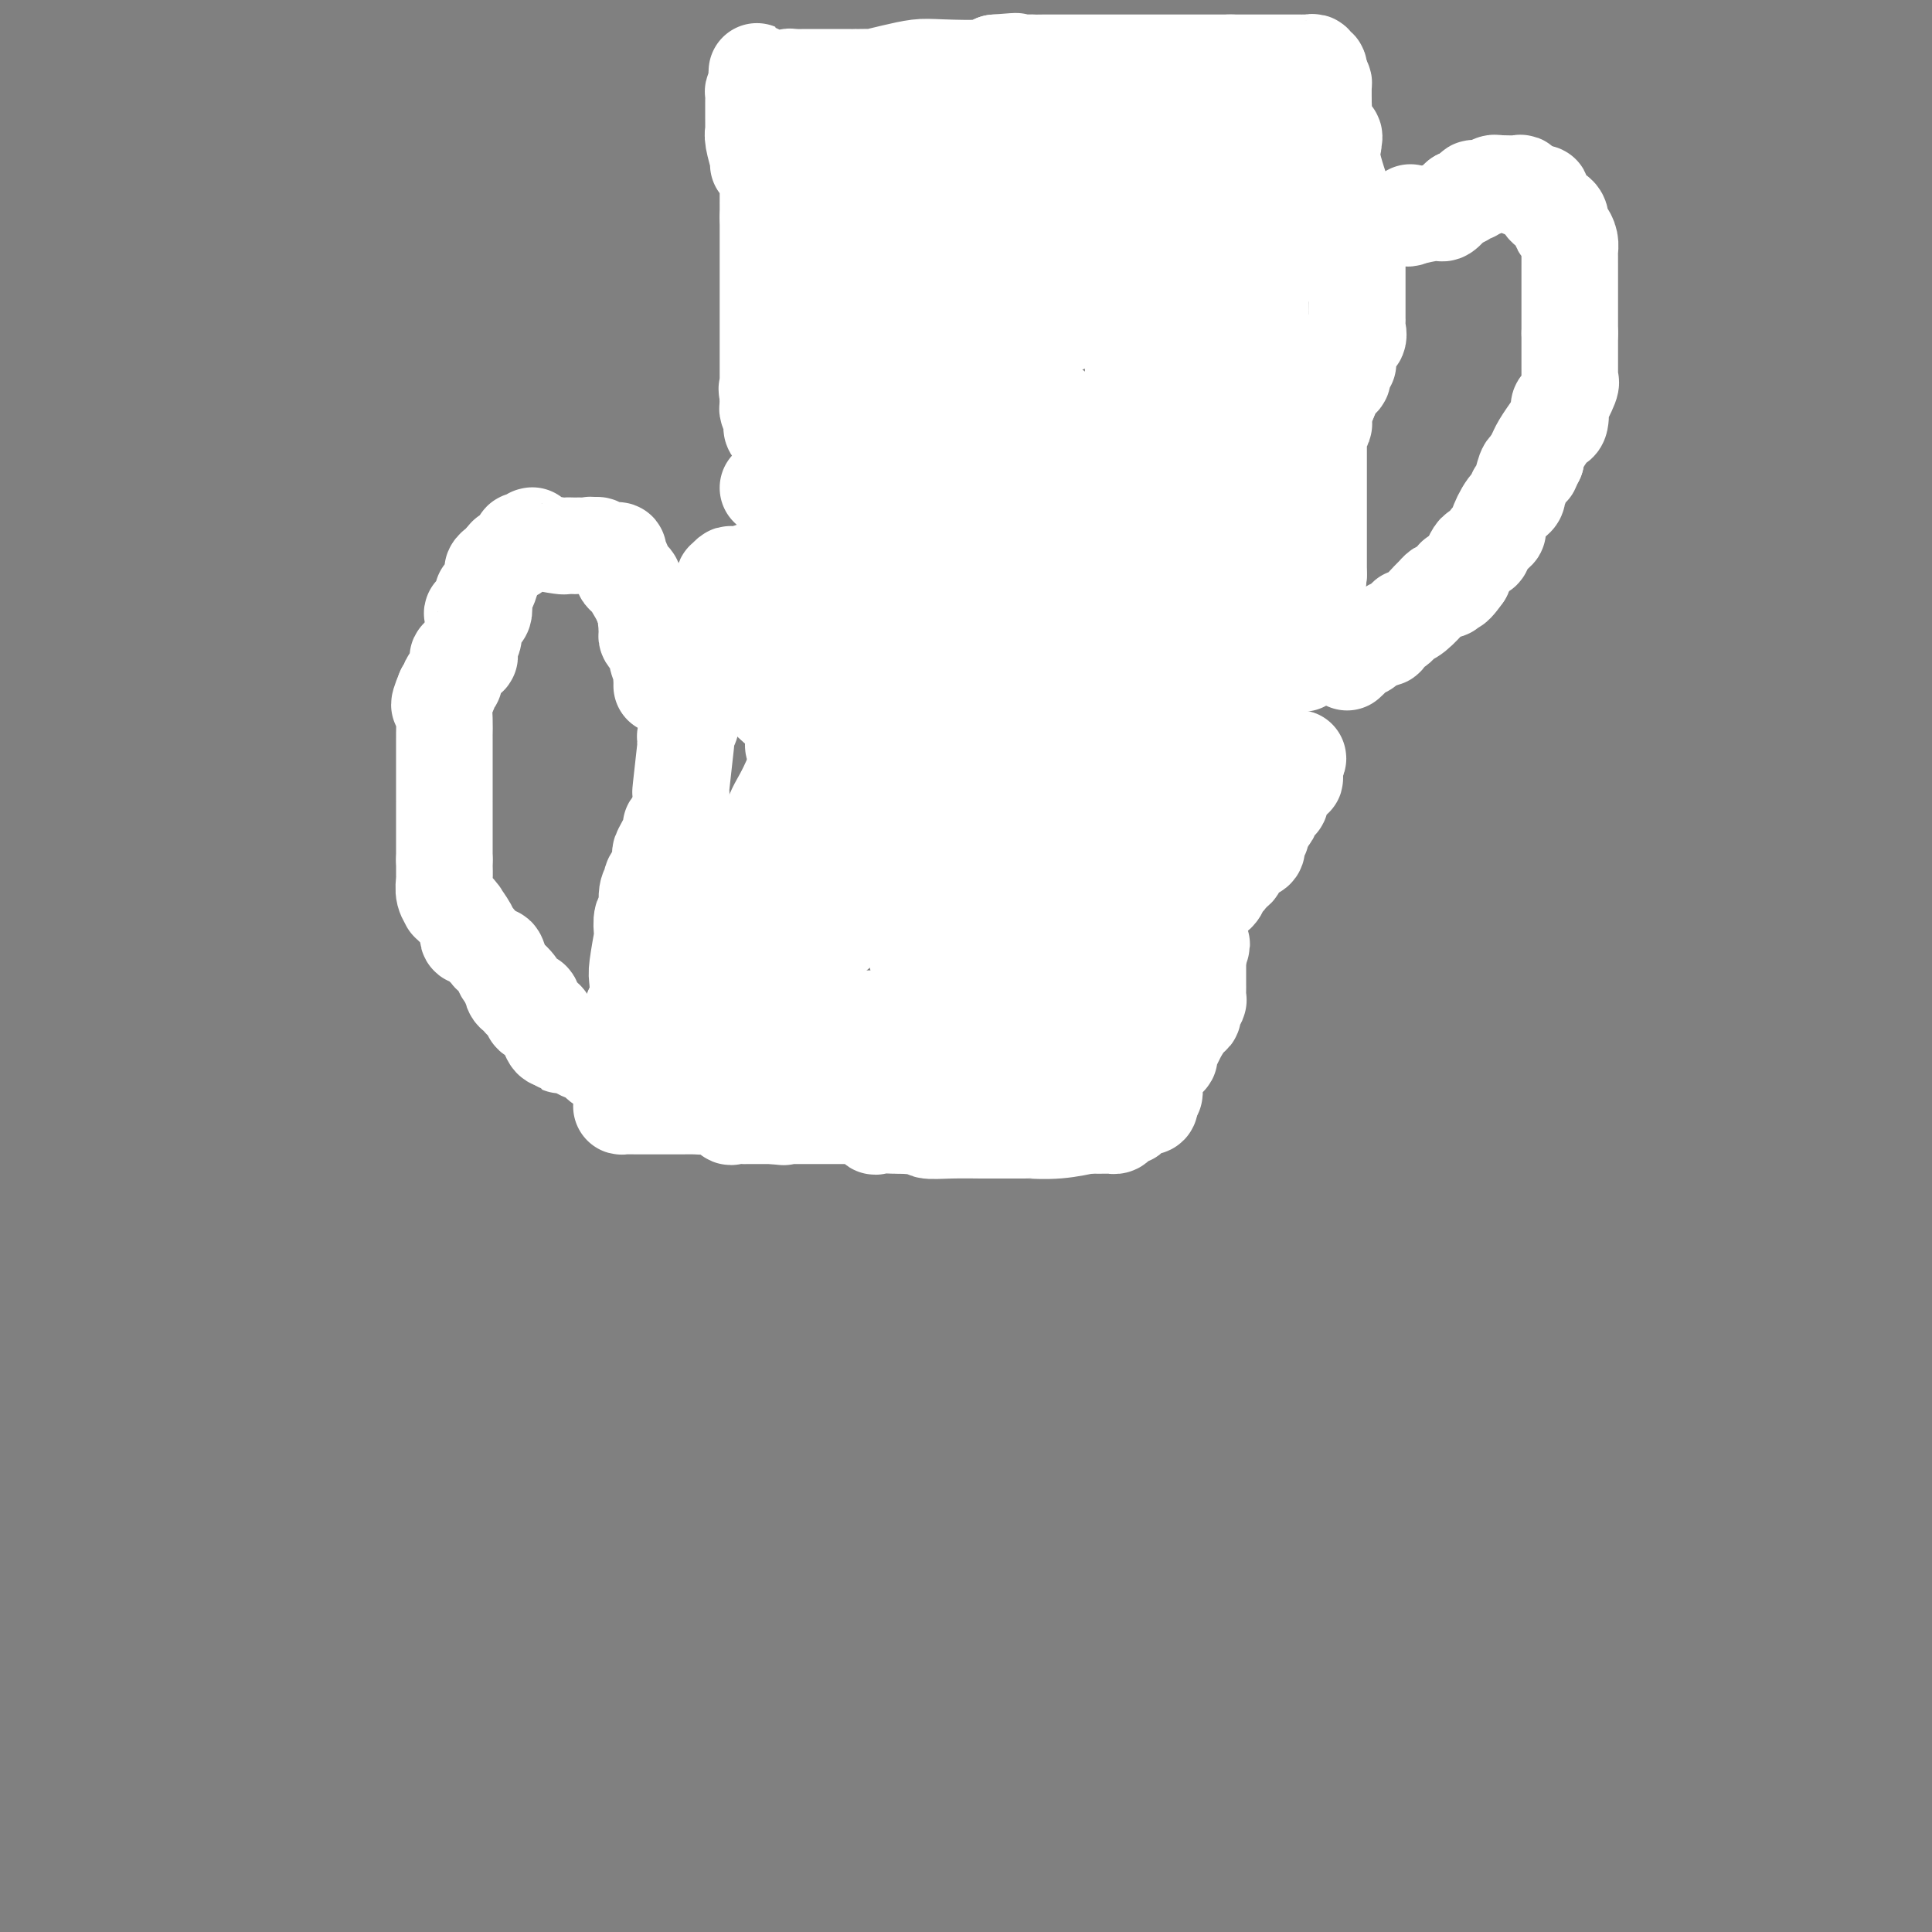 <svg viewBox='0 0 400 400' version='1.1' xmlns='http://www.w3.org/2000/svg' xmlns:xlink='http://www.w3.org/1999/xlink'><rect x="0" y="0" width="400" height="400" fill="#808080" stroke="none"/><g fill='none' stroke='#000000' stroke-width='6' stroke-linecap='round' stroke-linejoin='round'><path d='M155,103c0.000,0.000 0.100,0.100 0.1,0.1'/></g>
<g fill='none' stroke='#FFFFFF' stroke-width='6' stroke-linecap='round' stroke-linejoin='round'><path d='M156,101c0.000,0.000 0.100,0.100 0.1,0.1'/></g>
<g fill='none' stroke='#FFFFFF' stroke-width='20' stroke-linecap='round' stroke-linejoin='round'><path d='M162,98c-0.000,-0.336 -0.000,-0.672 0,-1c0.000,-0.328 0.000,-0.648 0,-1c-0.000,-0.352 -0.001,-0.735 0,-1c0.001,-0.265 0.002,-0.413 0,-1c-0.002,-0.587 -0.008,-1.614 0,-2c0.008,-0.386 0.030,-0.131 0,0c-0.030,0.131 -0.112,0.138 0,0c0.112,-0.138 0.419,-0.422 0,-1c-0.419,-0.578 -1.562,-1.450 -2,-2c-0.438,-0.550 -0.170,-0.778 0,-1c0.170,-0.222 0.242,-0.437 0,-1c-0.242,-0.563 -0.797,-1.474 -1,-2c-0.203,-0.526 -0.054,-0.667 0,-1c0.054,-0.333 0.015,-0.859 0,-1c-0.015,-0.141 -0.004,0.103 0,0c0.004,-0.103 0.002,-0.551 0,-1'/><path d='M159,82c-0.464,-2.578 -0.124,-1.024 0,-1c0.124,0.024 0.033,-1.482 0,-2c-0.033,-0.518 -0.009,-0.049 0,0c0.009,0.049 0.002,-0.322 0,-1c-0.002,-0.678 -0.001,-1.664 0,-2c0.001,-0.336 0.000,-0.024 0,0c-0.000,0.024 -0.000,-0.242 0,-1c0.000,-0.758 0.000,-2.009 0,-3c-0.000,-0.991 -0.000,-1.724 0,-2c0.000,-0.276 0.000,-0.097 0,-1c-0.000,-0.903 -0.000,-2.887 0,-4c0.000,-1.113 0.000,-1.354 0,-2c-0.000,-0.646 -0.000,-1.697 0,-2c0.000,-0.303 0.000,0.142 0,0c-0.000,-0.142 -0.000,-0.870 0,-1c0.000,-0.130 0.000,0.339 0,0c-0.000,-0.339 -0.000,-1.486 0,-2c0.000,-0.514 0.000,-0.394 0,-1c-0.000,-0.606 -0.000,-1.939 0,-3c0.000,-1.061 0.000,-1.851 0,-2c-0.000,-0.149 -0.000,0.341 0,0c0.000,-0.341 0.000,-1.515 0,-2c-0.000,-0.485 -0.000,-0.281 0,-1c0.000,-0.719 0.000,-2.359 0,-4'/><path d='M159,45c-0.000,-6.103 -0.000,-2.861 0,-2c0.000,0.861 0.001,-0.660 0,-1c-0.001,-0.340 -0.003,0.501 0,0c0.003,-0.501 0.011,-2.345 0,-3c-0.011,-0.655 -0.042,-0.123 0,0c0.042,0.123 0.156,-0.163 0,-1c-0.156,-0.837 -0.581,-2.223 -1,-3c-0.419,-0.777 -0.830,-0.943 -1,-1c-0.170,-0.057 -0.098,-0.003 0,0c0.098,0.003 0.222,-0.043 0,-1c-0.222,-0.957 -0.792,-2.824 -1,-4c-0.208,-1.176 -0.056,-1.662 0,-2c0.056,-0.338 0.015,-0.529 0,-1c-0.015,-0.471 -0.005,-1.221 0,-2c0.005,-0.779 0.004,-1.587 0,-2c-0.004,-0.413 -0.011,-0.430 0,-1c0.011,-0.570 0.042,-1.692 0,-2c-0.042,-0.308 -0.155,0.198 0,0c0.155,-0.198 0.577,-1.099 1,-2'/><path d='M157,17c-0.411,-4.333 -0.439,-1.165 0,0c0.439,1.165 1.347,0.326 2,0c0.653,-0.326 1.053,-0.140 1,0c-0.053,0.140 -0.559,0.234 0,0c0.559,-0.234 2.184,-0.795 3,-1c0.816,-0.205 0.822,-0.055 1,0c0.178,0.055 0.529,0.015 3,0c2.471,-0.015 7.062,-0.003 9,0c1.938,0.003 1.224,-0.002 1,0c-0.224,0.002 0.043,0.011 1,0c0.957,-0.011 2.603,-0.042 3,0c0.397,0.042 -0.454,0.156 0,0c0.454,-0.156 2.213,-0.581 4,-1c1.787,-0.419 3.603,-0.830 5,-1c1.397,-0.170 2.374,-0.097 5,0c2.626,0.097 6.899,0.218 9,0c2.101,-0.218 2.029,-0.777 2,-1c-0.029,-0.223 -0.014,-0.112 0,0'/><path d='M206,13c7.820,-0.619 2.872,-0.166 2,0c-0.872,0.166 2.334,0.044 4,0c1.666,-0.044 1.792,-0.012 2,0c0.208,0.012 0.498,0.003 2,0c1.502,-0.003 4.217,-0.001 5,0c0.783,0.001 -0.364,0.000 0,0c0.364,-0.000 2.240,-0.000 3,0c0.760,0.000 0.405,0.000 1,0c0.595,-0.000 2.140,-0.000 3,0c0.860,0.000 1.036,0.000 1,0c-0.036,-0.000 -0.285,-0.000 1,0c1.285,0.000 4.102,0.000 5,0c0.898,-0.000 -0.124,-0.000 0,0c0.124,0.000 1.394,0.000 2,0c0.606,-0.000 0.549,-0.000 1,0c0.451,0.000 1.408,0.000 2,0c0.592,-0.000 0.817,-0.000 1,0c0.183,0.000 0.324,0.000 1,0c0.676,-0.000 1.886,-0.000 3,0c1.114,0.000 2.133,0.000 3,0c0.867,-0.000 1.583,-0.000 2,0c0.417,0.000 0.535,0.000 1,0c0.465,-0.000 1.276,-0.000 2,0c0.724,0.000 1.362,0.000 2,0'/><path d='M255,13c7.451,0.000 1.579,0.000 0,0c-1.579,-0.000 1.136,-0.000 2,0c0.864,0.000 -0.121,0.000 0,0c0.121,-0.000 1.350,-0.000 2,0c0.650,0.000 0.721,0.000 1,0c0.279,-0.000 0.768,-0.000 1,0c0.232,0.000 0.209,0.000 1,0c0.791,-0.000 2.397,-0.000 3,0c0.603,0.000 0.203,0.000 0,0c-0.203,-0.000 -0.209,-0.000 0,0c0.209,0.000 0.634,0.000 1,0c0.366,-0.000 0.672,-0.000 1,0c0.328,0.000 0.679,0.000 1,0c0.321,-0.000 0.612,-0.001 1,0c0.388,0.001 0.874,0.004 1,0c0.126,-0.004 -0.106,-0.017 0,0c0.106,0.017 0.551,0.062 1,0c0.449,-0.062 0.904,-0.233 1,0c0.096,0.233 -0.166,0.870 0,1c0.166,0.130 0.762,-0.249 1,0c0.238,0.249 0.119,1.124 0,2'/><path d='M273,16c0.536,0.674 0.876,0.860 1,1c0.124,0.140 0.031,0.234 0,1c-0.031,0.766 -0.001,2.204 0,3c0.001,0.796 -0.028,0.949 0,1c0.028,0.051 0.112,-0.001 0,1c-0.112,1.001 -0.422,3.055 0,4c0.422,0.945 1.574,0.781 2,1c0.426,0.219 0.124,0.820 0,1c-0.124,0.180 -0.072,-0.061 0,0c0.072,0.061 0.163,0.422 0,1c-0.163,0.578 -0.580,1.371 0,4c0.580,2.629 2.156,7.092 3,9c0.844,1.908 0.955,1.259 1,1c0.045,-0.259 0.022,-0.130 0,0'/><path d='M280,44c1.022,4.753 0.078,2.636 0,2c-0.078,-0.636 0.711,0.211 1,1c0.289,0.789 0.077,1.521 0,2c-0.077,0.479 -0.021,0.706 0,1c0.021,0.294 0.006,0.654 0,1c-0.006,0.346 -0.001,0.676 0,1c0.001,0.324 0.000,0.642 0,1c-0.000,0.358 -0.000,0.756 0,1c0.000,0.244 0.000,0.335 0,1c-0.000,0.665 0.000,1.902 0,3c-0.000,1.098 -0.000,2.055 0,3c0.000,0.945 0.000,1.878 0,2c-0.000,0.122 -0.001,-0.568 0,0c0.001,0.568 0.002,2.394 0,3c-0.002,0.606 -0.008,-0.007 0,0c0.008,0.007 0.030,0.634 0,1c-0.030,0.366 -0.114,0.469 0,1c0.114,0.531 0.424,1.488 0,2c-0.424,0.512 -1.582,0.579 -2,1c-0.418,0.421 -0.097,1.196 0,2c0.097,0.804 -0.029,1.638 0,2c0.029,0.362 0.212,0.252 0,0c-0.212,-0.252 -0.820,-0.645 -1,0c-0.180,0.645 0.067,2.327 0,3c-0.067,0.673 -0.448,0.335 -1,1c-0.552,0.665 -1.276,2.332 -2,4'/><path d='M275,83c-1.150,2.068 -1.026,0.739 -1,1c0.026,0.261 -0.046,2.112 0,3c0.046,0.888 0.208,0.813 0,1c-0.208,0.187 -0.788,0.635 -1,1c-0.212,0.365 -0.057,0.648 0,1c0.057,0.352 0.015,0.774 0,1c-0.015,0.226 -0.004,0.255 0,1c0.004,0.745 0.001,2.207 0,3c-0.001,0.793 -0.000,0.919 0,1c0.000,0.081 0.000,0.117 0,1c-0.000,0.883 -0.000,2.612 0,4c0.000,1.388 0.000,2.436 0,3c-0.000,0.564 -0.000,0.646 0,1c0.000,0.354 0.000,0.982 0,2c-0.000,1.018 -0.000,2.427 0,3c0.000,0.573 0.000,0.311 0,1c-0.000,0.689 -0.000,2.328 0,3c0.000,0.672 0.000,0.376 0,1c-0.000,0.624 -0.000,2.168 0,3c0.000,0.832 0.000,0.952 0,1c-0.000,0.048 -0.000,0.024 0,0'/><path d='M273,119c-0.532,6.538 -0.860,4.882 -1,4c-0.140,-0.882 -0.090,-0.991 0,0c0.090,0.991 0.220,3.080 0,4c-0.220,0.920 -0.790,0.671 -1,1c-0.210,0.329 -0.059,1.237 0,2c0.059,0.763 0.026,1.380 0,2c-0.026,0.620 -0.045,1.244 0,2c0.045,0.756 0.156,1.645 0,2c-0.156,0.355 -0.578,0.178 -1,0'/><path d='M270,136c-0.484,2.637 -0.193,0.731 0,0c0.193,-0.731 0.289,-0.286 0,0c-0.289,0.286 -0.964,0.413 -2,0c-1.036,-0.413 -2.435,-1.364 -3,-2c-0.565,-0.636 -0.296,-0.955 0,-1c0.296,-0.045 0.618,0.186 0,0c-0.618,-0.186 -2.177,-0.788 -3,-1c-0.823,-0.212 -0.909,-0.033 -1,0c-0.091,0.033 -0.186,-0.081 0,0c0.186,0.081 0.652,0.358 0,0c-0.652,-0.358 -2.423,-1.350 -3,-2c-0.577,-0.650 0.039,-0.958 0,-1c-0.039,-0.042 -0.734,0.181 -1,0c-0.266,-0.181 -0.101,-0.767 0,-1c0.101,-0.233 0.140,-0.115 0,0c-0.140,0.115 -0.460,0.227 -1,0c-0.540,-0.227 -1.299,-0.792 -2,-1c-0.701,-0.208 -1.343,-0.059 -2,0c-0.657,0.059 -1.328,0.030 -2,0'/><path d='M250,127c-3.261,-1.392 -1.413,-0.373 -1,0c0.413,0.373 -0.611,0.099 -1,0c-0.389,-0.099 -0.145,-0.025 0,0c0.145,0.025 0.190,-0.001 0,0c-0.190,0.001 -0.614,0.028 -1,0c-0.386,-0.028 -0.733,-0.112 -1,0c-0.267,0.112 -0.455,0.420 -1,0c-0.545,-0.420 -1.446,-1.566 -2,-2c-0.554,-0.434 -0.761,-0.155 -1,0c-0.239,0.155 -0.512,0.186 -1,0c-0.488,-0.186 -1.192,-0.590 -2,-1c-0.808,-0.410 -1.720,-0.828 -2,-1c-0.280,-0.172 0.073,-0.099 0,0c-0.073,0.099 -0.573,0.223 -1,0c-0.427,-0.223 -0.782,-0.792 -2,-1c-1.218,-0.208 -3.299,-0.056 -4,0c-0.701,0.056 -0.023,0.015 0,0c0.023,-0.015 -0.609,-0.004 -1,0c-0.391,0.004 -0.540,0.001 -1,0c-0.460,-0.001 -1.230,-0.001 -2,0'/><path d='M226,122c-3.937,-0.774 -1.781,-0.207 -1,0c0.781,0.207 0.186,0.056 0,0c-0.186,-0.056 0.037,-0.015 0,0c-0.037,0.015 -0.336,0.006 -1,0c-0.664,-0.006 -1.695,-0.008 -2,0c-0.305,0.008 0.116,0.027 0,0c-0.116,-0.027 -0.770,-0.098 -1,0c-0.230,0.098 -0.038,0.367 0,0c0.038,-0.367 -0.080,-1.370 -1,-2c-0.920,-0.630 -2.643,-0.887 -3,-1c-0.357,-0.113 0.651,-0.083 0,0c-0.651,0.083 -2.962,0.219 -4,0c-1.038,-0.219 -0.803,-0.795 -1,-1c-0.197,-0.205 -0.826,-0.041 -1,0c-0.174,0.041 0.108,-0.040 0,0c-0.108,0.040 -0.606,0.203 -1,0c-0.394,-0.203 -0.684,-0.772 -1,-1c-0.316,-0.228 -0.658,-0.114 -1,0'/><path d='M208,117c-2.947,-1.226 -1.314,-1.792 -1,-2c0.314,-0.208 -0.690,-0.060 -1,0c-0.310,0.060 0.074,0.030 0,0c-0.074,-0.030 -0.608,-0.061 -1,0c-0.392,0.061 -0.644,0.212 -1,0c-0.356,-0.212 -0.816,-0.789 -1,-1c-0.184,-0.211 -0.091,-0.055 0,0c0.091,0.055 0.179,0.011 0,0c-0.179,-0.011 -0.626,0.011 -1,0c-0.374,-0.011 -0.674,-0.055 -1,0c-0.326,0.055 -0.679,0.211 -1,0c-0.321,-0.211 -0.609,-0.787 -1,-1c-0.391,-0.213 -0.883,-0.064 -1,0c-0.117,0.064 0.141,0.041 0,0c-0.141,-0.041 -0.682,-0.102 -1,0c-0.318,0.102 -0.415,0.367 -1,0c-0.585,-0.367 -1.658,-1.367 -2,-2c-0.342,-0.633 0.049,-0.901 0,-1c-0.049,-0.099 -0.537,-0.030 -1,0c-0.463,0.030 -0.900,0.022 -1,0c-0.100,-0.022 0.138,-0.057 0,0c-0.138,0.057 -0.653,0.208 -1,0c-0.347,-0.208 -0.528,-0.774 -1,-1c-0.472,-0.226 -1.236,-0.113 -2,0'/><path d='M188,109c-3.273,-1.415 -1.455,-0.954 -1,-1c0.455,-0.046 -0.452,-0.601 -1,-1c-0.548,-0.399 -0.738,-0.643 -1,-1c-0.262,-0.357 -0.595,-0.827 -1,-1c-0.405,-0.173 -0.883,-0.050 -1,0c-0.117,0.050 0.126,0.028 0,0c-0.126,-0.028 -0.622,-0.060 -1,0c-0.378,0.060 -0.640,0.212 -1,0c-0.360,-0.212 -0.818,-0.789 -1,-1c-0.182,-0.211 -0.086,-0.057 0,0c0.086,0.057 0.163,0.015 0,0c-0.163,-0.015 -0.565,-0.004 -1,0c-0.435,0.004 -0.901,0.001 -1,0c-0.099,-0.001 0.169,-0.000 0,0c-0.169,0.000 -0.776,0.000 -1,0c-0.224,-0.000 -0.064,-0.000 0,0c0.064,0.000 0.032,0.000 0,0'/><path d='M177,104c-1.879,-0.709 -1.078,0.017 -1,0c0.078,-0.017 -0.567,-0.778 -1,-1c-0.433,-0.222 -0.655,0.094 -1,0c-0.345,-0.094 -0.813,-0.598 -1,-1c-0.187,-0.402 -0.094,-0.701 0,-1'/><path d='M173,101c-0.635,-0.353 -0.221,0.263 0,0c0.221,-0.263 0.249,-1.405 1,-3c0.751,-1.595 2.225,-3.642 3,-6c0.775,-2.358 0.853,-5.025 1,-6c0.147,-0.975 0.365,-0.257 1,-3c0.635,-2.743 1.687,-8.946 2,-12c0.313,-3.054 -0.112,-2.958 0,-4c0.112,-1.042 0.760,-3.222 1,-5c0.240,-1.778 0.073,-3.154 0,-4c-0.073,-0.846 -0.051,-1.162 0,-1c0.051,0.162 0.133,0.801 0,0c-0.133,-0.801 -0.480,-3.042 -1,-5c-0.520,-1.958 -1.211,-3.634 -2,-5c-0.789,-1.366 -1.674,-2.421 -2,-3c-0.326,-0.579 -0.091,-0.680 0,-1c0.091,-0.320 0.040,-0.859 0,-1c-0.040,-0.141 -0.067,0.114 0,0c0.067,-0.114 0.228,-0.598 0,-1c-0.228,-0.402 -0.846,-0.723 -1,-1c-0.154,-0.277 0.155,-0.511 0,-1c-0.155,-0.489 -0.773,-1.234 -1,-2c-0.227,-0.766 -0.061,-1.552 0,-2c0.061,-0.448 0.017,-0.556 0,-1c-0.017,-0.444 -0.009,-1.222 0,-2'/><path d='M175,32c-1.084,-5.029 -0.294,-2.602 0,-2c0.294,0.602 0.094,-0.621 0,-1c-0.094,-0.379 -0.081,0.085 0,0c0.081,-0.085 0.229,-0.720 0,-1c-0.229,-0.280 -0.836,-0.205 -1,0c-0.164,0.205 0.117,0.541 0,1c-0.117,0.459 -0.630,1.042 -1,2c-0.370,0.958 -0.597,2.293 -1,4c-0.403,1.707 -0.984,3.787 -2,8c-1.016,4.213 -2.468,10.557 -3,14c-0.532,3.443 -0.142,3.983 0,5c0.142,1.017 0.038,2.511 0,3c-0.038,0.489 -0.010,-0.026 0,0c0.010,0.026 0.003,0.595 0,1c-0.003,0.405 -0.001,0.648 0,1c0.001,0.352 0.000,0.815 0,1c-0.000,0.185 -0.000,0.093 0,0'/><path d='M167,68c-1.009,6.212 0.470,2.242 1,1c0.530,-1.242 0.112,0.244 0,1c-0.112,0.756 0.082,0.780 0,1c-0.082,0.220 -0.441,0.634 0,1c0.441,0.366 1.681,0.682 2,1c0.319,0.318 -0.283,0.638 0,1c0.283,0.362 1.452,0.765 2,1c0.548,0.235 0.476,0.303 1,1c0.524,0.697 1.643,2.024 2,3c0.357,0.976 -0.048,1.602 0,2c0.048,0.398 0.550,0.567 1,1c0.450,0.433 0.847,1.130 1,1c0.153,-0.130 0.062,-1.086 0,-2c-0.062,-0.914 -0.093,-1.784 0,-4c0.093,-2.216 0.311,-5.778 2,-10c1.689,-4.222 4.848,-9.104 6,-12c1.152,-2.896 0.295,-3.804 1,-7c0.705,-3.196 2.971,-8.679 4,-11c1.029,-2.321 0.819,-1.480 1,-2c0.181,-0.520 0.752,-2.401 1,-3c0.248,-0.599 0.174,0.082 0,0c-0.174,-0.082 -0.449,-0.929 0,-2c0.449,-1.071 1.621,-2.365 2,-3c0.379,-0.635 -0.035,-0.610 0,-1c0.035,-0.390 0.517,-1.195 1,-2'/><path d='M195,24c3.199,-8.957 1.698,-2.351 1,0c-0.698,2.351 -0.593,0.446 0,0c0.593,-0.446 1.675,0.569 2,1c0.325,0.431 -0.105,0.280 0,1c0.105,0.720 0.745,2.312 1,4c0.255,1.688 0.125,3.472 0,5c-0.125,1.528 -0.243,2.801 0,4c0.243,1.199 0.849,2.324 1,3c0.151,0.676 -0.153,0.904 0,1c0.153,0.096 0.765,0.059 1,1c0.235,0.941 0.095,2.860 0,4c-0.095,1.140 -0.145,1.500 0,2c0.145,0.500 0.484,1.141 1,5c0.516,3.859 1.207,10.935 2,15c0.793,4.065 1.688,5.120 2,6c0.312,0.880 0.042,1.586 0,2c-0.042,0.414 0.142,0.534 0,1c-0.142,0.466 -0.612,1.276 -1,2c-0.388,0.724 -0.694,1.362 -1,2'/><path d='M204,83c-0.246,1.052 0.139,0.181 0,0c-0.139,-0.181 -0.804,0.329 -1,1c-0.196,0.671 0.075,1.505 0,2c-0.075,0.495 -0.497,0.653 -1,1c-0.503,0.347 -1.087,0.885 -2,1c-0.913,0.115 -2.157,-0.194 -3,0c-0.843,0.194 -1.287,0.889 -2,1c-0.713,0.111 -1.697,-0.363 -3,0c-1.303,0.363 -2.927,1.561 -4,2c-1.073,0.439 -1.595,0.118 -2,0c-0.405,-0.118 -0.691,-0.032 -1,0c-0.309,0.032 -0.640,0.008 -1,0c-0.360,-0.008 -0.749,-0.002 -1,0c-0.251,0.002 -0.365,0.001 -1,0c-0.635,-0.001 -1.792,-0.003 -2,0c-0.208,0.003 0.533,0.011 0,0c-0.533,-0.011 -2.340,-0.040 -3,0c-0.660,0.040 -0.172,0.150 0,0c0.172,-0.150 0.027,-0.560 0,-1c-0.027,-0.440 0.065,-0.911 0,-2c-0.065,-1.089 -0.285,-2.795 0,-4c0.285,-1.205 1.075,-1.909 2,-3c0.925,-1.091 1.986,-2.568 3,-4c1.014,-1.432 1.982,-2.821 3,-4c1.018,-1.179 2.088,-2.150 3,-3c0.912,-0.850 1.667,-1.578 2,-2c0.333,-0.422 0.243,-0.537 1,-1c0.757,-0.463 2.359,-1.275 3,-2c0.641,-0.725 0.320,-1.362 0,-2'/><path d='M194,63c3.055,-3.232 2.192,-0.812 2,0c-0.192,0.812 0.288,0.015 1,2c0.712,1.985 1.655,6.751 2,10c0.345,3.249 0.092,4.980 0,8c-0.092,3.020 -0.021,7.328 0,11c0.021,3.672 -0.006,6.706 0,8c0.006,1.294 0.045,0.848 0,1c-0.045,0.152 -0.174,0.904 0,1c0.174,0.096 0.652,-0.463 2,-2c1.348,-1.537 3.565,-4.050 5,-5c1.435,-0.950 2.086,-0.335 3,-1c0.914,-0.665 2.090,-2.609 3,-4c0.910,-1.391 1.553,-2.228 2,-3c0.447,-0.772 0.697,-1.477 1,-2c0.303,-0.523 0.658,-0.864 1,-1c0.342,-0.136 0.671,-0.068 1,0'/><path d='M217,86c2.663,-2.552 0.321,-0.933 0,0c-0.321,0.933 1.378,1.182 2,2c0.622,0.818 0.167,2.207 0,3c-0.167,0.793 -0.045,0.989 0,1c0.045,0.011 0.012,-0.165 0,0c-0.012,0.165 -0.003,0.669 0,1c0.003,0.331 0.001,0.489 0,1c-0.001,0.511 -0.000,1.374 0,2c0.000,0.626 0.000,1.016 0,1c-0.000,-0.016 -0.000,-0.438 0,0c0.000,0.438 0.000,1.736 0,2c-0.000,0.264 -0.000,-0.506 0,0c0.000,0.506 0.000,2.287 0,3c-0.000,0.713 -0.000,0.356 0,0'/><path d='M219,102c0.596,2.476 1.084,0.667 2,0c0.916,-0.667 2.258,-0.193 3,0c0.742,0.193 0.883,0.106 1,0c0.117,-0.106 0.211,-0.229 1,0c0.789,0.229 2.273,0.812 4,2c1.727,1.188 3.697,2.981 5,4c1.303,1.019 1.941,1.264 3,2c1.059,0.736 2.541,1.964 4,3c1.459,1.036 2.897,1.880 4,3c1.103,1.120 1.873,2.515 2,3c0.127,0.485 -0.387,0.060 0,0c0.387,-0.060 1.677,0.244 2,0c0.323,-0.244 -0.321,-1.038 0,-2c0.321,-0.962 1.606,-2.094 2,-3c0.394,-0.906 -0.101,-1.588 0,-2c0.101,-0.412 0.800,-0.554 1,-1c0.200,-0.446 -0.100,-1.197 0,-2c0.100,-0.803 0.600,-1.658 1,-2c0.400,-0.342 0.700,-0.171 1,0'/><path d='M255,107c1.217,-2.240 0.759,-1.840 1,-2c0.241,-0.160 1.179,-0.879 2,-1c0.821,-0.121 1.523,0.358 2,0c0.477,-0.358 0.728,-1.551 1,-2c0.272,-0.449 0.567,-0.153 1,0c0.433,0.153 1.006,0.164 1,0c-0.006,-0.164 -0.590,-0.503 -1,0c-0.410,0.503 -0.646,1.849 -1,3c-0.354,1.151 -0.827,2.108 -1,3c-0.173,0.892 -0.046,1.719 0,2c0.046,0.281 0.012,0.017 0,0c-0.012,-0.017 -0.003,0.214 0,1c0.003,0.786 0.001,2.128 0,3c-0.001,0.872 -0.000,1.273 0,2c0.000,0.727 0.000,1.779 0,2c-0.000,0.221 -0.000,-0.390 0,-1'/><path d='M260,117c-0.138,2.410 0.015,0.933 0,0c-0.015,-0.933 -0.200,-1.324 0,-3c0.200,-1.676 0.786,-4.638 1,-6c0.214,-1.362 0.057,-1.125 0,-2c-0.057,-0.875 -0.015,-2.864 0,-4c0.015,-1.136 0.004,-1.420 0,-2c-0.004,-0.580 -0.001,-1.455 0,-3c0.001,-1.545 0.000,-3.761 0,-5c-0.000,-1.239 -0.000,-1.503 0,-2c0.000,-0.497 0.000,-1.228 0,-2c-0.000,-0.772 -0.000,-1.587 0,-2c0.000,-0.413 0.000,-0.425 0,-1c-0.000,-0.575 -0.000,-1.715 0,-2c0.000,-0.285 0.000,0.284 0,0c-0.000,-0.284 -0.000,-1.422 0,-2c0.000,-0.578 0.000,-0.597 0,-1c-0.000,-0.403 -0.000,-1.190 0,-2c0.000,-0.810 0.000,-1.644 0,-3c-0.000,-1.356 -0.000,-3.236 0,-4c0.000,-0.764 0.000,-0.414 0,-1c-0.000,-0.586 -0.001,-2.107 0,-3c0.001,-0.893 0.003,-1.156 0,-1c-0.003,0.156 -0.011,0.731 0,0c0.011,-0.731 0.042,-2.767 0,-4c-0.042,-1.233 -0.156,-1.664 0,-2c0.156,-0.336 0.583,-0.579 1,-2c0.417,-1.421 0.823,-4.020 1,-5c0.177,-0.980 0.125,-0.341 0,-1c-0.125,-0.659 -0.321,-2.617 0,-4c0.321,-1.383 1.161,-2.192 2,-3'/><path d='M265,45c0.635,-3.504 0.223,-3.765 0,-4c-0.223,-0.235 -0.256,-0.444 0,-1c0.256,-0.556 0.801,-1.458 1,-2c0.199,-0.542 0.053,-0.725 0,-1c-0.053,-0.275 -0.014,-0.642 0,-1c0.014,-0.358 0.003,-0.709 0,-1c-0.003,-0.291 0.001,-0.524 0,-1c-0.001,-0.476 -0.008,-1.195 0,-2c0.008,-0.805 0.031,-1.696 0,-2c-0.031,-0.304 -0.115,-0.022 0,0c0.115,0.022 0.427,-0.215 0,-1c-0.427,-0.785 -1.595,-2.119 -3,-3c-1.405,-0.881 -3.047,-1.308 -5,-2c-1.953,-0.692 -4.218,-1.648 -5,-2c-0.782,-0.352 -0.081,-0.101 0,0c0.081,0.101 -0.460,0.050 -1,0'/><path d='M252,22c-2.642,-1.081 -2.248,-0.283 -2,0c0.248,0.283 0.349,0.052 0,0c-0.349,-0.052 -1.148,0.074 -2,0c-0.852,-0.074 -1.756,-0.347 -3,0c-1.244,0.347 -2.828,1.316 -4,2c-1.172,0.684 -1.932,1.083 -5,2c-3.068,0.917 -8.445,2.351 -11,3c-2.555,0.649 -2.289,0.514 -4,1c-1.711,0.486 -5.398,1.594 -8,2c-2.602,0.406 -4.120,0.109 -5,0c-0.880,-0.109 -1.121,-0.029 -1,0c0.121,0.029 0.606,0.008 1,0c0.394,-0.008 0.697,-0.004 1,0'/><path d='M209,32c-6.183,1.547 -0.141,0.415 4,0c4.141,-0.415 6.383,-0.111 8,0c1.617,0.111 2.611,0.030 4,0c1.389,-0.030 3.172,-0.008 5,0c1.828,0.008 3.699,0.002 5,0c1.301,-0.002 2.031,-0.000 4,0c1.969,0.000 5.177,-0.001 7,0c1.823,0.001 2.260,0.005 3,0c0.740,-0.005 1.783,-0.020 3,0c1.217,0.020 2.606,0.073 3,0c0.394,-0.073 -0.209,-0.273 0,0c0.209,0.273 1.230,1.018 0,2c-1.230,0.982 -4.710,2.200 -7,3c-2.290,0.800 -3.390,1.181 -6,2c-2.610,0.819 -6.731,2.076 -10,3c-3.269,0.924 -5.688,1.516 -7,2c-1.312,0.484 -1.517,0.861 -2,1c-0.483,0.139 -1.243,0.040 -2,0c-0.757,-0.040 -1.512,-0.021 -2,0c-0.488,0.021 -0.708,0.044 -1,0c-0.292,-0.044 -0.655,-0.155 -1,0c-0.345,0.155 -0.673,0.578 -1,1'/><path d='M216,46c-6.031,2.358 -1.610,1.254 0,1c1.610,-0.254 0.407,0.340 0,1c-0.407,0.660 -0.018,1.384 1,2c1.018,0.616 2.665,1.125 4,2c1.335,0.875 2.357,2.117 4,3c1.643,0.883 3.905,1.406 5,2c1.095,0.594 1.021,1.258 2,2c0.979,0.742 3.010,1.561 4,2c0.990,0.439 0.940,0.496 2,1c1.060,0.504 3.232,1.453 5,2c1.768,0.547 3.133,0.690 4,1c0.867,0.310 1.237,0.787 2,1c0.763,0.213 1.918,0.161 3,0c1.082,-0.161 2.091,-0.433 3,0c0.909,0.433 1.718,1.570 2,2c0.282,0.430 0.037,0.154 0,0c-0.037,-0.154 0.132,-0.187 0,0c-0.132,0.187 -0.566,0.593 -1,1'/><path d='M256,69c4.684,2.105 0.895,0.368 -2,0c-2.895,-0.368 -4.897,0.633 -6,1c-1.103,0.367 -1.307,0.098 -2,0c-0.693,-0.098 -1.874,-0.026 -3,0c-1.126,0.026 -2.196,0.007 -3,0c-0.804,-0.007 -1.343,-0.003 -2,0c-0.657,0.003 -1.434,0.003 -2,0c-0.566,-0.003 -0.922,-0.010 -1,0c-0.078,0.010 0.123,0.038 0,0c-0.123,-0.038 -0.569,-0.142 -1,0c-0.431,0.142 -0.849,0.532 -1,0c-0.151,-0.532 -0.037,-1.984 0,-3c0.037,-1.016 -0.004,-1.595 0,-3c0.004,-1.405 0.053,-3.637 0,-5c-0.053,-1.363 -0.206,-1.857 0,-2c0.206,-0.143 0.773,0.067 1,0c0.227,-0.067 0.116,-0.410 0,-1c-0.116,-0.590 -0.237,-1.426 0,-2c0.237,-0.574 0.833,-0.885 1,-1c0.167,-0.115 -0.095,-0.033 0,0c0.095,0.033 0.548,0.016 1,0'/><path d='M236,53c0.537,-2.739 0.379,-1.088 1,0c0.621,1.088 2.021,1.612 3,2c0.979,0.388 1.536,0.640 2,1c0.464,0.360 0.833,0.829 1,1c0.167,0.171 0.131,0.046 0,0c-0.131,-0.046 -0.357,-0.013 0,0c0.357,0.013 1.297,0.005 2,0c0.703,-0.005 1.169,-0.008 2,0c0.831,0.008 2.026,0.027 3,0c0.974,-0.027 1.725,-0.101 2,0c0.275,0.101 0.074,0.378 0,0c-0.074,-0.378 -0.020,-1.411 0,-2c0.020,-0.589 0.005,-0.735 0,-1c-0.005,-0.265 -0.001,-0.648 0,-1c0.001,-0.352 0.000,-0.672 0,-1c-0.000,-0.328 -0.000,-0.664 0,-1'/><path d='M252,51c-0.110,-1.034 -1.385,-0.618 -4,1c-2.615,1.618 -6.571,4.437 -9,6c-2.429,1.563 -3.330,1.871 -7,3c-3.670,1.129 -10.107,3.078 -14,5c-3.893,1.922 -5.241,3.816 -7,5c-1.759,1.184 -3.927,1.656 -5,2c-1.073,0.344 -1.050,0.559 0,0c1.050,-0.559 3.128,-1.891 6,-3c2.872,-1.109 6.538,-1.996 9,-3c2.462,-1.004 3.722,-2.125 6,-3c2.278,-0.875 5.576,-1.502 7,-2c1.424,-0.498 0.973,-0.865 1,-1c0.027,-0.135 0.532,-0.036 1,0c0.468,0.036 0.899,0.010 1,0c0.101,-0.010 -0.127,-0.003 0,0c0.127,0.003 0.608,0.001 1,0c0.392,-0.001 0.696,-0.000 1,0'/><path d='M239,61c5.333,-1.771 2.165,-0.199 1,1c-1.165,1.199 -0.326,2.025 0,4c0.326,1.975 0.140,5.099 -1,7c-1.140,1.901 -3.234,2.578 -4,3c-0.766,0.422 -0.205,0.590 0,1c0.205,0.410 0.055,1.063 0,1c-0.055,-0.063 -0.015,-0.843 0,0c0.015,0.843 0.003,3.309 0,5c-0.003,1.691 0.002,2.608 0,5c-0.002,2.392 -0.011,6.260 0,9c0.011,2.740 0.041,4.353 0,5c-0.041,0.647 -0.155,0.328 0,0c0.155,-0.328 0.577,-0.664 1,-1'/><path d='M236,101c1.701,3.504 5.454,-0.237 7,-2c1.546,-1.763 0.883,-1.548 2,-2c1.117,-0.452 4.012,-1.571 6,-3c1.988,-1.429 3.069,-3.169 4,-4c0.931,-0.831 1.714,-0.754 2,-1c0.286,-0.246 0.077,-0.815 0,-1c-0.077,-0.185 -0.020,0.014 0,-1c0.020,-1.014 0.005,-3.242 0,-4c-0.005,-0.758 0.001,-0.046 0,0c-0.001,0.046 -0.010,-0.575 0,-1c0.010,-0.425 0.037,-0.653 0,-1c-0.037,-0.347 -0.139,-0.811 0,-1c0.139,-0.189 0.518,-0.103 0,0c-0.518,0.103 -1.933,0.224 -3,0c-1.067,-0.224 -1.787,-0.791 -2,-1c-0.213,-0.209 0.082,-0.060 0,0c-0.082,0.060 -0.541,0.030 -1,0'/><path d='M251,79c-1.171,-0.139 -1.097,0.014 -1,0c0.097,-0.014 0.219,-0.196 0,0c-0.219,0.196 -0.777,0.770 -1,1c-0.223,0.230 -0.112,0.115 0,0'/><path d='M159,101c0.000,0.000 0.100,0.100 0.1,0.1'/><path d='M292,44c0.139,0.388 0.279,0.777 0,1c-0.279,0.223 -0.975,0.281 0,0c0.975,-0.281 3.622,-0.900 5,-1c1.378,-0.100 1.486,0.319 2,0c0.514,-0.319 1.432,-1.377 2,-2c0.568,-0.623 0.784,-0.812 1,-1'/><path d='M302,41c1.731,-0.399 1.058,0.104 1,0c-0.058,-0.104 0.499,-0.816 1,-1c0.501,-0.184 0.947,0.161 1,0c0.053,-0.161 -0.287,-0.828 0,-1c0.287,-0.172 1.202,0.150 2,0c0.798,-0.150 1.478,-0.772 2,-1c0.522,-0.228 0.886,-0.062 1,0c0.114,0.062 -0.021,0.021 0,0c0.021,-0.021 0.200,-0.020 1,0c0.800,0.020 2.223,0.061 3,0c0.777,-0.061 0.909,-0.222 1,0c0.091,0.222 0.140,0.829 0,1c-0.140,0.171 -0.469,-0.094 0,0c0.469,0.094 1.734,0.547 3,1'/><path d='M318,40c1.628,0.278 1.196,-0.028 1,0c-0.196,0.028 -0.158,0.389 0,1c0.158,0.611 0.434,1.473 1,2c0.566,0.527 1.422,0.718 2,1c0.578,0.282 0.876,0.656 1,1c0.124,0.344 0.072,0.659 0,1c-0.072,0.341 -0.163,0.706 0,1c0.163,0.294 0.580,0.515 1,1c0.420,0.485 0.845,1.234 1,2c0.155,0.766 0.042,1.548 0,2c-0.042,0.452 -0.011,0.573 0,1c0.011,0.427 0.003,1.161 0,2c-0.003,0.839 -0.001,1.784 0,2c0.001,0.216 0.000,-0.298 0,0c-0.000,0.298 -0.000,1.407 0,2c0.000,0.593 0.000,0.670 0,1c-0.000,0.330 -0.000,0.912 0,1c0.000,0.088 0.000,-0.320 0,0c-0.000,0.320 -0.000,1.368 0,2c0.000,0.632 0.000,0.850 0,1c-0.000,0.150 -0.000,0.233 0,1c0.000,0.767 0.000,2.219 0,3c-0.000,0.781 -0.000,0.890 0,1'/><path d='M325,69c-0.000,2.865 -0.000,1.528 0,1c0.000,-0.528 0.000,-0.245 0,0c-0.000,0.245 -0.000,0.454 0,1c0.000,0.546 0.000,1.428 0,2c-0.000,0.572 -0.001,0.833 0,1c0.001,0.167 0.002,0.240 0,1c-0.002,0.760 -0.008,2.205 0,3c0.008,0.795 0.030,0.938 0,1c-0.030,0.062 -0.112,0.041 0,0c0.112,-0.041 0.420,-0.103 0,1c-0.420,1.103 -1.567,3.372 -2,4c-0.433,0.628 -0.153,-0.384 0,0c0.153,0.384 0.178,2.165 0,3c-0.178,0.835 -0.559,0.725 -1,1c-0.441,0.275 -0.941,0.934 -1,1c-0.059,0.066 0.324,-0.463 0,0c-0.324,0.463 -1.355,1.918 -2,3c-0.645,1.082 -0.904,1.791 -1,2c-0.096,0.209 -0.027,-0.083 0,0c0.027,0.083 0.014,0.542 0,1'/><path d='M318,95c-0.951,1.730 -0.830,2.057 -1,2c-0.170,-0.057 -0.633,-0.496 -1,0c-0.367,0.496 -0.640,1.926 -1,3c-0.360,1.074 -0.808,1.791 -1,2c-0.192,0.209 -0.126,-0.089 0,0c0.126,0.089 0.314,0.565 0,1c-0.314,0.435 -1.131,0.828 -2,2c-0.869,1.172 -1.791,3.122 -2,4c-0.209,0.878 0.295,0.682 0,1c-0.295,0.318 -1.388,1.150 -2,2c-0.612,0.850 -0.742,1.719 -1,2c-0.258,0.281 -0.644,-0.027 -1,0c-0.356,0.027 -0.683,0.389 -1,1c-0.317,0.611 -0.624,1.472 -1,2c-0.376,0.528 -0.822,0.722 -1,1c-0.178,0.278 -0.089,0.639 0,1'/><path d='M303,119c-2.786,3.972 -2.252,1.900 -2,1c0.252,-0.900 0.222,-0.630 0,0c-0.222,0.630 -0.635,1.620 -1,2c-0.365,0.380 -0.681,0.150 -1,0c-0.319,-0.150 -0.640,-0.222 -1,0c-0.360,0.222 -0.760,0.737 -1,1c-0.240,0.263 -0.320,0.275 -1,1c-0.680,0.725 -1.961,2.164 -3,3c-1.039,0.836 -1.837,1.069 -2,1c-0.163,-0.069 0.308,-0.440 0,0c-0.308,0.440 -1.395,1.690 -2,2c-0.605,0.310 -0.729,-0.319 -1,0c-0.271,0.319 -0.688,1.586 -1,2c-0.312,0.414 -0.518,-0.025 -1,0c-0.482,0.025 -1.241,0.512 -2,1'/><path d='M284,133c-3.056,2.344 -1.197,1.203 -1,1c0.197,-0.203 -1.267,0.533 -2,1c-0.733,0.467 -0.736,0.664 -1,1c-0.264,0.336 -0.790,0.810 -1,1c-0.210,0.190 -0.105,0.095 0,0'/><path d='M137,142c-0.002,-0.450 -0.005,-0.901 0,-1c0.005,-0.099 0.016,0.153 0,0c-0.016,-0.153 -0.061,-0.710 0,-1c0.061,-0.290 0.228,-0.311 0,-1c-0.228,-0.689 -0.849,-2.044 -1,-3c-0.151,-0.956 0.170,-1.513 0,-2c-0.170,-0.487 -0.830,-0.904 -1,-1c-0.170,-0.096 0.150,0.129 0,0c-0.150,-0.129 -0.771,-0.612 -1,-1c-0.229,-0.388 -0.065,-0.682 0,-1c0.065,-0.318 0.033,-0.659 0,-1'/><path d='M134,130c-0.467,-2.533 -0.133,-2.867 0,-3c0.133,-0.133 0.067,-0.067 0,0'/><path d='M133,125c0.000,0.000 0.100,0.100 0.1,0.1'/><path d='M133,125c-0.293,-0.644 -0.585,-1.289 -1,-2c-0.415,-0.711 -0.952,-1.489 -1,-2c-0.048,-0.511 0.394,-0.753 0,-1c-0.394,-0.247 -1.625,-0.497 -2,-1c-0.375,-0.503 0.107,-1.259 0,-2c-0.107,-0.741 -0.802,-1.465 -1,-2c-0.198,-0.535 0.102,-0.879 0,-1c-0.102,-0.121 -0.605,-0.019 -1,0c-0.395,0.019 -0.683,-0.047 -1,0c-0.317,0.047 -0.662,0.205 -1,0c-0.338,-0.205 -0.668,-0.773 -1,-1c-0.332,-0.227 -0.666,-0.114 -1,0'/><path d='M123,113c-0.974,-0.309 -0.910,-0.083 -1,0c-0.090,0.083 -0.335,0.023 -1,0c-0.665,-0.023 -1.751,-0.009 -2,0c-0.249,0.009 0.340,0.013 0,0c-0.340,-0.013 -1.608,-0.042 -2,0c-0.392,0.042 0.093,0.154 -1,0c-1.093,-0.154 -3.765,-0.573 -5,-1c-1.235,-0.427 -1.034,-0.862 -1,-1c0.034,-0.138 -0.098,0.022 0,0c0.098,-0.022 0.425,-0.227 0,0c-0.425,0.227 -1.603,0.884 -2,1c-0.397,0.116 -0.014,-0.309 0,0c0.014,0.309 -0.342,1.352 -1,2c-0.658,0.648 -1.616,0.899 -2,1c-0.384,0.101 -0.192,0.050 0,0'/><path d='M105,115c-0.646,0.641 -0.761,0.743 -1,1c-0.239,0.257 -0.603,0.668 -1,1c-0.397,0.332 -0.828,0.587 -1,1c-0.172,0.413 -0.084,0.986 0,1c0.084,0.014 0.166,-0.531 0,0c-0.166,0.531 -0.578,2.140 -1,3c-0.422,0.860 -0.853,0.973 -1,1c-0.147,0.027 -0.012,-0.031 0,0c0.012,0.031 -0.101,0.152 0,1c0.101,0.848 0.416,2.422 0,3c-0.416,0.578 -1.562,0.161 -2,0c-0.438,-0.161 -0.168,-0.067 0,1c0.168,1.067 0.234,3.108 0,4c-0.234,0.892 -0.767,0.634 -1,1c-0.233,0.366 -0.167,1.354 0,2c0.167,0.646 0.433,0.950 0,1c-0.433,0.050 -1.565,-0.154 -2,0c-0.435,0.154 -0.173,0.666 0,1c0.173,0.334 0.257,0.489 0,1c-0.257,0.511 -0.856,1.377 -1,2c-0.144,0.623 0.168,1.002 0,1c-0.168,-0.002 -0.814,-0.385 -1,0c-0.186,0.385 0.090,1.539 0,2c-0.090,0.461 -0.545,0.231 -1,0'/><path d='M92,143c-2.011,4.760 -0.539,2.659 0,2c0.539,-0.659 0.144,0.125 0,1c-0.144,0.875 -0.039,1.840 0,3c0.039,1.160 0.010,2.514 0,3c-0.010,0.486 -0.003,0.103 0,1c0.003,0.897 0.001,3.073 0,4c-0.001,0.927 -0.000,0.607 0,1c0.000,0.393 0.000,1.501 0,2c-0.000,0.499 -0.000,0.390 0,1c0.000,0.610 0.000,1.941 0,3c-0.000,1.059 -0.000,1.847 0,2c0.000,0.153 0.000,-0.330 0,1c-0.000,1.330 -0.000,4.474 0,6c0.000,1.526 0.000,1.436 0,2c-0.000,0.564 -0.000,1.782 0,3'/><path d='M92,178c0.001,5.679 0.005,2.377 0,1c-0.005,-1.377 -0.017,-0.830 0,0c0.017,0.830 0.065,1.943 0,3c-0.065,1.057 -0.241,2.060 0,3c0.241,0.940 0.900,1.818 1,2c0.100,0.182 -0.358,-0.333 0,0c0.358,0.333 1.532,1.514 2,2c0.468,0.486 0.230,0.278 0,0c-0.230,-0.278 -0.451,-0.625 0,0c0.451,0.625 1.574,2.223 2,3c0.426,0.777 0.155,0.733 0,1c-0.155,0.267 -0.195,0.846 0,1c0.195,0.154 0.626,-0.118 1,0c0.374,0.118 0.692,0.625 1,1c0.308,0.375 0.607,0.620 1,1c0.393,0.380 0.878,0.897 1,1c0.122,0.103 -0.121,-0.207 0,0c0.121,0.207 0.607,0.931 1,1c0.393,0.069 0.693,-0.518 1,0c0.307,0.518 0.621,2.142 1,3c0.379,0.858 0.823,0.952 1,1c0.177,0.048 0.086,0.051 0,0c-0.086,-0.051 -0.167,-0.158 0,0c0.167,0.158 0.584,0.579 1,1'/><path d='M106,203c2.177,2.675 0.620,0.363 0,0c-0.620,-0.363 -0.302,1.223 0,2c0.302,0.777 0.589,0.746 1,1c0.411,0.254 0.947,0.794 1,1c0.053,0.206 -0.376,0.079 0,0c0.376,-0.079 1.559,-0.109 2,0c0.441,0.109 0.142,0.356 0,1c-0.142,0.644 -0.126,1.686 0,2c0.126,0.314 0.363,-0.101 1,0c0.637,0.101 1.676,0.718 2,1c0.324,0.282 -0.067,0.230 0,1c0.067,0.770 0.590,2.363 1,3c0.410,0.637 0.705,0.319 1,0'/><path d='M115,215c1.590,2.078 1.066,1.274 1,1c-0.066,-0.274 0.328,-0.017 1,0c0.672,0.017 1.624,-0.206 2,0c0.376,0.206 0.178,0.840 0,1c-0.178,0.160 -0.336,-0.155 0,0c0.336,0.155 1.165,0.781 2,1c0.835,0.219 1.677,0.031 2,0c0.323,-0.031 0.128,0.096 0,0c-0.128,-0.096 -0.189,-0.415 0,0c0.189,0.415 0.628,1.565 1,2c0.372,0.435 0.677,0.156 1,0c0.323,-0.156 0.664,-0.187 1,0c0.336,0.187 0.668,0.594 1,1'/><path d='M127,221c2.086,0.922 1.300,0.227 1,0c-0.300,-0.227 -0.113,0.014 0,0c0.113,-0.014 0.152,-0.283 1,0c0.848,0.283 2.504,1.120 3,2c0.496,0.880 -0.168,1.805 0,2c0.168,0.195 1.168,-0.340 2,0c0.832,0.340 1.494,1.556 2,2c0.506,0.444 0.854,0.116 1,0c0.146,-0.116 0.091,-0.021 0,0c-0.091,0.021 -0.217,-0.033 0,0c0.217,0.033 0.776,0.152 1,0c0.224,-0.152 0.112,-0.576 0,-1'/><path d='M138,226c1.475,0.776 -0.337,0.215 -1,0c-0.663,-0.215 -0.178,-0.086 0,0c0.178,0.086 0.048,0.128 0,0c-0.048,-0.128 -0.013,-0.426 -1,0c-0.987,0.426 -2.997,1.576 -4,2c-1.003,0.424 -1.001,0.121 -1,0c0.001,-0.121 0.000,-0.061 0,0'/><path d='M131,228c-1.491,0.536 -1.720,0.876 -2,1c-0.280,0.124 -0.612,0.033 0,0c0.612,-0.033 2.169,-0.009 3,0c0.831,0.009 0.937,0.002 1,0c0.063,-0.002 0.085,-0.000 1,0c0.915,0.000 2.724,-0.002 4,0c1.276,0.002 2.020,0.008 3,0c0.980,-0.008 2.198,-0.030 3,0c0.802,0.030 1.189,0.113 2,0c0.811,-0.113 2.046,-0.423 3,0c0.954,0.423 1.628,1.577 2,2c0.372,0.423 0.442,0.113 1,0c0.558,-0.113 1.605,-0.030 2,0c0.395,0.030 0.137,0.008 0,0c-0.137,-0.008 -0.153,-0.002 0,0c0.153,0.002 0.474,0.001 1,0c0.526,-0.001 1.257,-0.000 2,0c0.743,0.000 1.498,0.000 2,0c0.502,-0.000 0.751,-0.000 1,0'/><path d='M160,231c4.454,0.464 1.089,0.124 0,0c-1.089,-0.124 0.098,-0.033 1,0c0.902,0.033 1.520,0.009 2,0c0.480,-0.009 0.822,-0.002 1,0c0.178,0.002 0.192,0.001 1,0c0.808,-0.001 2.410,-0.000 3,0c0.590,0.000 0.168,0.000 0,0c-0.168,-0.000 -0.083,-0.000 0,0c0.083,0.000 0.162,0.000 1,0c0.838,-0.000 2.435,-0.000 3,0c0.565,0.000 0.098,0.000 0,0c-0.098,-0.000 0.173,-0.000 1,0c0.827,0.000 2.211,0.001 3,0c0.789,-0.001 0.985,-0.002 1,0c0.015,0.002 -0.150,0.008 0,0c0.150,-0.008 0.616,-0.030 1,0c0.384,0.030 0.688,0.113 1,0c0.312,-0.113 0.633,-0.423 1,0c0.367,0.423 0.781,1.577 1,2c0.219,0.423 0.244,0.113 1,0c0.756,-0.113 2.242,-0.031 3,0c0.758,0.031 0.788,0.009 1,0c0.212,-0.009 0.606,-0.004 1,0'/><path d='M187,233c4.223,0.326 1.280,0.140 1,0c-0.280,-0.140 2.104,-0.234 3,0c0.896,0.234 0.304,0.795 1,1c0.696,0.205 2.681,0.055 5,0c2.319,-0.055 4.971,-0.015 6,0c1.029,0.015 0.436,0.005 1,0c0.564,-0.005 2.285,-0.005 4,0c1.715,0.005 3.424,0.015 4,0c0.576,-0.015 0.020,-0.056 1,0c0.980,0.056 3.494,0.207 6,0c2.506,-0.207 5.002,-0.774 6,-1c0.998,-0.226 0.499,-0.113 0,0'/><path d='M225,233c6.223,-0.001 2.779,-0.003 2,0c-0.779,0.003 1.106,0.011 2,0c0.894,-0.011 0.798,-0.039 1,0c0.202,0.039 0.702,0.147 1,0c0.298,-0.147 0.394,-0.547 1,-1c0.606,-0.453 1.721,-0.958 2,-1c0.279,-0.042 -0.279,0.378 0,0c0.279,-0.378 1.395,-1.554 2,-2c0.605,-0.446 0.698,-0.161 1,0c0.302,0.161 0.812,0.197 1,0c0.188,-0.197 0.054,-0.628 0,-1c-0.054,-0.372 -0.027,-0.686 0,-1'/><path d='M238,227c2.007,-1.077 0.525,-0.771 0,-1c-0.525,-0.229 -0.095,-0.993 0,-1c0.095,-0.007 -0.147,0.742 0,0c0.147,-0.742 0.684,-2.976 1,-4c0.316,-1.024 0.412,-0.839 1,-1c0.588,-0.161 1.666,-0.667 2,-1c0.334,-0.333 -0.078,-0.494 0,-1c0.078,-0.506 0.647,-1.357 1,-2c0.353,-0.643 0.491,-1.076 1,-2c0.509,-0.924 1.390,-2.337 2,-3c0.610,-0.663 0.948,-0.577 1,-1c0.052,-0.423 -0.182,-1.356 0,-2c0.182,-0.644 0.781,-0.999 1,-1c0.219,-0.001 0.059,0.352 0,0c-0.059,-0.352 -0.016,-1.407 0,-2c0.016,-0.593 0.004,-0.722 0,-1c-0.004,-0.278 -0.001,-0.705 0,-1c0.001,-0.295 0.000,-0.457 0,-1c-0.000,-0.543 -0.000,-1.466 0,-2c0.000,-0.534 0.000,-0.679 0,-1c-0.000,-0.321 -0.000,-0.817 0,-1c0.000,-0.183 0.000,-0.052 0,0c-0.000,0.052 -0.000,0.026 0,0'/><path d='M248,198c1.547,-4.588 0.415,-1.557 0,-1c-0.415,0.557 -0.111,-1.358 0,-2c0.111,-0.642 0.031,-0.009 0,0c-0.031,0.009 -0.011,-0.607 0,-1c0.011,-0.393 0.014,-0.564 0,-1c-0.014,-0.436 -0.045,-1.137 0,-2c0.045,-0.863 0.166,-1.889 0,-2c-0.166,-0.111 -0.620,0.694 0,0c0.620,-0.694 2.314,-2.887 3,-4c0.686,-1.113 0.366,-1.145 1,-2c0.634,-0.855 2.224,-2.533 3,-3c0.776,-0.467 0.737,0.278 1,0c0.263,-0.278 0.827,-1.580 1,-2c0.173,-0.420 -0.046,0.042 0,0c0.046,-0.042 0.356,-0.589 1,-1c0.644,-0.411 1.623,-0.688 2,-1c0.377,-0.312 0.153,-0.661 0,-1c-0.153,-0.339 -0.233,-0.668 0,-1c0.233,-0.332 0.781,-0.666 1,-1c0.219,-0.334 0.110,-0.667 0,-1'/><path d='M261,172c1.946,-3.123 0.310,-1.432 0,-1c-0.310,0.432 0.704,-0.396 1,-1c0.296,-0.604 -0.127,-0.984 0,-1c0.127,-0.016 0.805,0.333 1,0c0.195,-0.333 -0.092,-1.346 0,-2c0.092,-0.654 0.564,-0.949 1,-1c0.436,-0.051 0.838,0.141 1,0c0.162,-0.141 0.086,-0.617 0,-1c-0.086,-0.383 -0.181,-0.675 0,-1c0.181,-0.325 0.637,-0.683 1,-1c0.363,-0.317 0.633,-0.592 1,-1c0.367,-0.408 0.830,-0.950 1,-1c0.170,-0.050 0.045,0.393 0,0c-0.045,-0.393 -0.012,-1.621 0,-2c0.012,-0.379 0.003,0.090 0,0c-0.003,-0.090 -0.001,-0.740 0,-1c0.001,-0.260 0.000,-0.130 0,0'/><path d='M268,158c1.208,-2.101 0.727,-0.353 0,0c-0.727,0.353 -1.699,-0.690 -2,-1c-0.301,-0.310 0.071,0.114 0,0c-0.071,-0.114 -0.583,-0.765 -1,-1c-0.417,-0.235 -0.739,-0.052 -1,0c-0.261,0.052 -0.462,-0.025 -1,0c-0.538,0.025 -1.415,0.151 -2,0c-0.585,-0.151 -0.879,-0.580 -1,-1c-0.121,-0.420 -0.070,-0.831 0,-1c0.070,-0.169 0.160,-0.097 0,0c-0.160,0.097 -0.568,0.219 -1,0c-0.432,-0.219 -0.888,-0.779 -1,-1c-0.112,-0.221 0.120,-0.102 0,0c-0.120,0.102 -0.591,0.187 -1,0c-0.409,-0.187 -0.754,-0.646 -1,-1c-0.246,-0.354 -0.392,-0.603 -1,-1c-0.608,-0.397 -1.678,-0.941 -2,-1c-0.322,-0.059 0.106,0.369 0,0c-0.106,-0.369 -0.744,-1.534 -1,-2c-0.256,-0.466 -0.128,-0.233 0,0'/><path d='M252,148c-3.078,-1.995 -2.772,-1.982 -3,-2c-0.228,-0.018 -0.988,-0.067 -1,0c-0.012,0.067 0.725,0.251 0,0c-0.725,-0.251 -2.913,-0.935 -6,-2c-3.087,-1.065 -7.072,-2.509 -9,-3c-1.928,-0.491 -1.798,-0.029 -2,0c-0.202,0.029 -0.737,-0.374 -1,-1c-0.263,-0.626 -0.254,-1.476 -1,-2c-0.746,-0.524 -2.245,-0.722 -3,-1c-0.755,-0.278 -0.765,-0.635 -2,-1c-1.235,-0.365 -3.696,-0.739 -5,-1c-1.304,-0.261 -1.453,-0.410 -2,-1c-0.547,-0.590 -1.493,-1.620 -2,-2c-0.507,-0.380 -0.573,-0.108 -1,0c-0.427,0.108 -1.213,0.054 -2,0'/><path d='M212,132c-6.292,-2.977 -2.022,-2.421 -1,-2c1.022,0.421 -1.203,0.707 -3,0c-1.797,-0.707 -3.166,-2.407 -4,-3c-0.834,-0.593 -1.133,-0.080 -1,0c0.133,0.080 0.697,-0.273 0,-1c-0.697,-0.727 -2.655,-1.827 -6,-3c-3.345,-1.173 -8.076,-2.419 -10,-3c-1.924,-0.581 -1.042,-0.495 -2,-1c-0.958,-0.505 -3.758,-1.599 -5,-2c-1.242,-0.401 -0.927,-0.107 -1,0c-0.073,0.107 -0.533,0.029 -1,0c-0.467,-0.029 -0.940,-0.008 -1,0c-0.060,0.008 0.291,0.002 0,0c-0.291,-0.002 -1.226,-0.001 -2,0c-0.774,0.001 -1.387,0.000 -2,0'/><path d='M173,117c-3.681,-0.928 -0.885,-0.249 0,0c0.885,0.249 -0.141,0.067 -1,0c-0.859,-0.067 -1.553,-0.018 -2,0c-0.447,0.018 -0.649,0.005 -1,0c-0.351,-0.005 -0.852,-0.001 -1,0c-0.148,0.001 0.058,0.001 0,0c-0.058,-0.001 -0.382,-0.001 -1,0c-0.618,0.001 -1.532,0.004 -2,0c-0.468,-0.004 -0.489,-0.015 -1,0c-0.511,0.015 -1.513,0.057 -2,0c-0.487,-0.057 -0.460,-0.211 -1,0c-0.540,0.211 -1.646,0.789 -2,1c-0.354,0.211 0.046,0.056 0,0c-0.046,-0.056 -0.537,-0.012 -1,0c-0.463,0.012 -0.897,-0.007 -1,0c-0.103,0.007 0.126,0.040 0,0c-0.126,-0.040 -0.607,-0.154 -1,0c-0.393,0.154 -0.696,0.577 -1,1'/><path d='M155,119c-2.902,0.305 -1.156,0.067 -1,0c0.156,-0.067 -1.278,0.037 -2,0c-0.722,-0.037 -0.733,-0.214 -1,0c-0.267,0.214 -0.789,0.820 -1,1c-0.211,0.180 -0.111,-0.065 0,0c0.111,0.065 0.233,0.440 0,1c-0.233,0.560 -0.823,1.307 -1,2c-0.177,0.693 0.058,1.334 0,2c-0.058,0.666 -0.408,1.358 -1,3c-0.592,1.642 -1.427,4.234 -2,5c-0.573,0.766 -0.885,-0.294 -1,0c-0.115,0.294 -0.033,1.941 0,3c0.033,1.059 0.016,1.529 0,2'/><path d='M145,138c-0.648,2.910 0.233,1.685 0,3c-0.233,1.315 -1.578,5.170 -2,7c-0.422,1.830 0.079,1.634 0,2c-0.079,0.366 -0.739,1.294 -1,2c-0.261,0.706 -0.122,1.191 0,1c0.122,-0.191 0.229,-1.060 0,1c-0.229,2.060 -0.793,7.047 -1,9c-0.207,1.953 -0.056,0.872 0,1c0.056,0.128 0.016,1.465 0,2c-0.016,0.535 -0.008,0.267 0,0'/><path d='M141,166c-0.654,4.469 -0.288,1.643 0,1c0.288,-0.643 0.497,0.898 0,2c-0.497,1.102 -1.700,1.764 -2,2c-0.300,0.236 0.304,0.046 0,1c-0.304,0.954 -1.516,3.053 -2,4c-0.484,0.947 -0.239,0.741 0,1c0.239,0.259 0.471,0.984 0,2c-0.471,1.016 -1.647,2.322 -2,3c-0.353,0.678 0.115,0.729 0,1c-0.115,0.271 -0.815,0.761 -1,2c-0.185,1.239 0.143,3.228 0,4c-0.143,0.772 -0.756,0.326 -1,1c-0.244,0.674 -0.117,2.467 0,3c0.117,0.533 0.225,-0.194 0,1c-0.225,1.194 -0.782,4.310 -1,6c-0.218,1.690 -0.097,1.955 0,3c0.097,1.045 0.171,2.870 0,4c-0.171,1.130 -0.585,1.565 -1,2'/><path d='M131,209c-0.468,3.956 -0.136,1.846 0,1c0.136,-0.846 0.078,-0.426 0,0c-0.078,0.426 -0.176,0.860 0,1c0.176,0.140 0.624,-0.014 1,1c0.376,1.014 0.678,3.196 1,4c0.322,0.804 0.663,0.230 1,0c0.337,-0.230 0.668,-0.115 1,0'/><path d='M135,216c0.907,1.083 1.176,0.290 2,0c0.824,-0.290 2.205,-0.078 3,0c0.795,0.078 1.004,0.021 1,0c-0.004,-0.021 -0.220,-0.005 0,0c0.220,0.005 0.876,-0.000 1,0c0.124,0.000 -0.284,0.007 0,0c0.284,-0.007 1.259,-0.026 2,0c0.741,0.026 1.248,0.098 2,0c0.752,-0.098 1.748,-0.366 3,-1c1.252,-0.634 2.758,-1.633 4,-2c1.242,-0.367 2.219,-0.102 3,0c0.781,0.102 1.365,0.041 2,0c0.635,-0.041 1.322,-0.064 2,0c0.678,0.064 1.346,0.213 2,0c0.654,-0.213 1.292,-0.788 2,-1c0.708,-0.212 1.486,-0.061 2,0c0.514,0.061 0.764,0.030 2,0c1.236,-0.030 3.457,-0.061 4,0c0.543,0.061 -0.592,0.212 0,0c0.592,-0.212 2.912,-0.789 5,-1c2.088,-0.211 3.942,-0.057 5,0c1.058,0.057 1.318,0.015 2,0c0.682,-0.015 1.787,-0.004 3,0c1.213,0.004 2.535,0.001 3,0c0.465,-0.001 0.073,0.001 0,0c-0.073,-0.001 0.172,-0.004 1,0c0.828,0.004 2.238,0.015 3,0c0.762,-0.015 0.874,-0.056 1,0c0.126,0.056 0.265,0.207 1,0c0.735,-0.207 2.067,-0.774 3,-1c0.933,-0.226 1.466,-0.113 2,0'/><path d='M201,210c10.651,-0.928 4.278,-0.249 3,0c-1.278,0.249 2.540,0.067 4,0c1.460,-0.067 0.562,-0.018 1,0c0.438,0.018 2.211,0.005 3,0c0.789,-0.005 0.592,-0.001 1,0c0.408,0.001 1.420,0.000 2,0c0.580,-0.000 0.727,-0.000 1,0c0.273,0.000 0.671,0.000 1,0c0.329,-0.000 0.589,-0.000 1,0c0.411,0.000 0.974,0.000 1,0c0.026,-0.000 -0.484,-0.000 0,0c0.484,0.000 1.961,0.000 3,0c1.039,-0.000 1.641,-0.000 2,0c0.359,0.000 0.476,0.000 1,0c0.524,-0.000 1.454,-0.000 2,0c0.546,0.000 0.707,0.000 1,0c0.293,-0.000 0.718,-0.000 1,0c0.282,0.000 0.422,0.000 1,0c0.578,-0.000 1.594,-0.000 2,0c0.406,0.000 0.203,0.000 0,0'/><path d='M232,210c4.874,0.271 1.560,0.950 0,1c-1.560,0.050 -1.366,-0.529 -2,0c-0.634,0.529 -2.096,2.165 -3,3c-0.904,0.835 -1.250,0.869 -2,1c-0.750,0.131 -1.904,0.360 -3,1c-1.096,0.640 -2.134,1.692 -3,2c-0.866,0.308 -1.560,-0.129 -2,0c-0.440,0.129 -0.627,0.823 -1,1c-0.373,0.177 -0.933,-0.162 -2,0c-1.067,0.162 -2.641,0.827 -4,1c-1.359,0.173 -2.502,-0.146 -3,0c-0.498,0.146 -0.352,0.757 -1,1c-0.648,0.243 -2.092,0.118 -3,0c-0.908,-0.118 -1.281,-0.228 -2,0c-0.719,0.228 -1.784,0.793 -2,1c-0.216,0.207 0.418,0.056 0,0c-0.418,-0.056 -1.886,-0.016 -3,0c-1.114,0.016 -1.872,0.008 -3,0c-1.128,-0.008 -2.625,-0.016 -4,0c-1.375,0.016 -2.626,0.056 -3,0c-0.374,-0.056 0.130,-0.207 0,0c-0.130,0.207 -0.894,0.774 -1,1c-0.106,0.226 0.447,0.113 1,0'/><path d='M186,223c-3.881,-0.380 1.417,-3.329 5,-5c3.583,-1.671 5.450,-2.065 7,-3c1.550,-0.935 2.782,-2.412 6,-4c3.218,-1.588 8.420,-3.288 13,-5c4.580,-1.712 8.536,-3.438 12,-5c3.464,-1.562 6.435,-2.960 8,-4c1.565,-1.040 1.722,-1.720 2,-2c0.278,-0.280 0.676,-0.158 1,0c0.324,0.158 0.574,0.354 2,-1c1.426,-1.354 4.028,-4.257 6,-6c1.972,-1.743 3.314,-2.326 4,-3c0.686,-0.674 0.717,-1.438 1,-2c0.283,-0.562 0.818,-0.921 1,-1c0.182,-0.079 0.011,0.123 0,0c-0.011,-0.123 0.138,-0.569 0,-1c-0.138,-0.431 -0.562,-0.847 -1,-1c-0.438,-0.153 -0.890,-0.045 -1,0c-0.110,0.045 0.123,0.026 0,0c-0.123,-0.026 -0.600,-0.060 -1,0c-0.400,0.060 -0.723,0.213 -1,0c-0.277,-0.213 -0.508,-0.792 -1,-1c-0.492,-0.208 -1.245,-0.045 -2,0c-0.755,0.045 -1.511,-0.026 -2,0c-0.489,0.026 -0.711,0.150 -1,0c-0.289,-0.150 -0.644,-0.575 -1,-1'/><path d='M243,178c-1.702,-0.858 -0.456,-1.002 0,-1c0.456,0.002 0.123,0.150 0,0c-0.123,-0.150 -0.035,-0.600 0,-1c0.035,-0.400 0.018,-0.751 0,-1c-0.018,-0.249 -0.036,-0.396 0,-1c0.036,-0.604 0.125,-1.666 0,-3c-0.125,-1.334 -0.465,-2.939 0,-4c0.465,-1.061 1.734,-1.579 2,-2c0.266,-0.421 -0.470,-0.746 0,-1c0.470,-0.254 2.145,-0.438 3,-1c0.855,-0.562 0.889,-1.501 1,-2c0.111,-0.499 0.299,-0.557 1,-1c0.701,-0.443 1.915,-1.269 2,-1c0.085,0.269 -0.957,1.635 -2,3'/><path d='M250,162c0.665,-0.468 -1.174,0.861 -2,2c-0.826,1.139 -0.641,2.087 -1,3c-0.359,0.913 -1.262,1.790 -2,3c-0.738,1.210 -1.311,2.753 -2,4c-0.689,1.247 -1.495,2.200 -3,6c-1.505,3.800 -3.710,10.448 -5,14c-1.290,3.552 -1.665,4.007 -2,5c-0.335,0.993 -0.629,2.524 -1,3c-0.371,0.476 -0.821,-0.102 -1,0c-0.179,0.102 -0.089,0.883 0,0c0.089,-0.883 0.178,-3.429 0,-5c-0.178,-1.571 -0.622,-2.165 0,-5c0.622,-2.835 2.310,-7.911 3,-11c0.690,-3.089 0.381,-4.191 1,-7c0.619,-2.809 2.166,-7.325 3,-10c0.834,-2.675 0.955,-3.508 1,-4c0.045,-0.492 0.015,-0.643 0,-2c-0.015,-1.357 -0.014,-3.920 0,-5c0.014,-1.080 0.042,-0.675 0,-1c-0.042,-0.325 -0.155,-1.378 0,-2c0.155,-0.622 0.577,-0.811 1,-1'/><path d='M240,149c1.255,-8.476 0.394,-3.166 0,-1c-0.394,2.166 -0.321,1.188 0,0c0.321,-1.188 0.889,-2.587 1,-3c0.111,-0.413 -0.237,0.160 0,0c0.237,-0.160 1.059,-1.052 0,0c-1.059,1.052 -3.997,4.049 -5,6c-1.003,1.951 -0.069,2.856 -2,6c-1.931,3.144 -6.728,8.526 -9,11c-2.272,2.474 -2.020,2.042 -3,5c-0.980,2.958 -3.190,9.308 -6,14c-2.810,4.692 -6.218,7.725 -8,11c-1.782,3.275 -1.938,6.793 -2,8c-0.062,1.207 -0.031,0.104 0,-1'/><path d='M206,205c-5.733,9.405 -2.564,2.919 0,-2c2.564,-4.919 4.524,-8.270 6,-12c1.476,-3.730 2.469,-7.841 3,-10c0.531,-2.159 0.600,-2.368 2,-5c1.400,-2.632 4.129,-7.687 6,-12c1.871,-4.313 2.882,-7.882 4,-10c1.118,-2.118 2.341,-2.783 3,-4c0.659,-1.217 0.753,-2.985 1,-5c0.247,-2.015 0.646,-4.275 1,-5c0.354,-0.725 0.662,0.086 1,0c0.338,-0.086 0.705,-1.070 0,-1c-0.705,0.070 -2.484,1.193 -3,2c-0.516,0.807 0.230,1.299 -2,3c-2.230,1.701 -7.435,4.611 -11,7c-3.565,2.389 -5.488,4.257 -10,8c-4.512,3.743 -11.612,9.362 -16,13c-4.388,3.638 -6.065,5.295 -8,8c-1.935,2.705 -4.127,6.457 -6,9c-1.873,2.543 -3.427,3.877 -5,5c-1.573,1.123 -3.164,2.035 -4,3c-0.836,0.965 -0.918,1.982 -1,3'/><path d='M167,200c-3.694,4.768 -0.928,2.689 0,2c0.928,-0.689 0.018,0.013 -1,1c-1.018,0.987 -2.144,2.258 -3,4c-0.856,1.742 -1.442,3.954 -3,6c-1.558,2.046 -4.089,3.927 -5,5c-0.911,1.073 -0.201,1.339 0,1c0.201,-0.339 -0.108,-1.282 0,-3c0.108,-1.718 0.634,-4.211 4,-9c3.366,-4.789 9.573,-11.875 13,-16c3.427,-4.125 4.073,-5.291 5,-7c0.927,-1.709 2.136,-3.963 3,-5c0.864,-1.037 1.383,-0.859 3,-3c1.617,-2.141 4.331,-6.602 6,-9c1.669,-2.398 2.293,-2.734 4,-4c1.707,-1.266 4.499,-3.463 6,-5c1.501,-1.537 1.712,-2.414 2,-3c0.288,-0.586 0.654,-0.882 1,-1c0.346,-0.118 0.673,-0.059 1,0'/><path d='M203,154c6.802,-8.189 1.808,-2.163 0,0c-1.808,2.163 -0.430,0.463 0,1c0.430,0.537 -0.089,3.309 0,6c0.089,2.691 0.784,5.299 0,8c-0.784,2.701 -3.049,5.496 -4,8c-0.951,2.504 -0.588,4.719 -2,8c-1.412,3.281 -4.601,7.629 -6,10c-1.399,2.371 -1.010,2.767 -1,3c0.010,0.233 -0.360,0.304 0,0c0.360,-0.304 1.450,-0.982 3,-2c1.550,-1.018 3.562,-2.375 8,-7c4.438,-4.625 11.303,-12.518 16,-17c4.697,-4.482 7.226,-5.553 10,-8c2.774,-2.447 5.793,-6.271 7,-8c1.207,-1.729 0.604,-1.365 0,-1'/><path d='M234,155c6.810,-6.874 1.836,-2.560 0,-1c-1.836,1.560 -0.533,0.365 0,0c0.533,-0.365 0.298,0.098 0,0c-0.298,-0.098 -0.657,-0.758 -1,-1c-0.343,-0.242 -0.668,-0.065 -1,0c-0.332,0.065 -0.670,0.017 -1,0c-0.330,-0.017 -0.652,-0.005 -1,0c-0.348,0.005 -0.721,0.002 -1,0c-0.279,-0.002 -0.464,-0.002 -1,0c-0.536,0.002 -1.423,0.007 -2,0c-0.577,-0.007 -0.846,-0.026 -1,0c-0.154,0.026 -0.195,0.096 -1,0c-0.805,-0.096 -2.376,-0.358 -4,0c-1.624,0.358 -3.302,1.336 -4,2c-0.698,0.664 -0.416,1.015 -1,1c-0.584,-0.015 -2.035,-0.397 -3,0c-0.965,0.397 -1.443,1.574 -2,2c-0.557,0.426 -1.192,0.100 -2,0c-0.808,-0.100 -1.790,0.026 -2,0c-0.210,-0.026 0.350,-0.203 0,0c-0.350,0.203 -1.610,0.787 -2,1c-0.390,0.213 0.091,0.055 0,0c-0.091,-0.055 -0.754,-0.006 -1,0c-0.246,0.006 -0.074,-0.032 0,0c0.074,0.032 0.051,0.132 0,0c-0.051,-0.132 -0.129,-0.497 0,-3c0.129,-2.503 0.465,-7.144 1,-10c0.535,-2.856 1.267,-3.928 2,-5'/><path d='M206,141c0.480,-2.995 0.181,-1.481 0,-1c-0.181,0.481 -0.245,-0.069 0,-1c0.245,-0.931 0.798,-2.243 1,-3c0.202,-0.757 0.053,-0.961 0,-1c-0.053,-0.039 -0.010,0.086 0,-1c0.010,-1.086 -0.012,-3.384 0,-4c0.012,-0.616 0.058,0.451 -1,3c-1.058,2.549 -3.219,6.581 -5,9c-1.781,2.419 -3.180,3.226 -4,4c-0.820,0.774 -1.061,1.516 -1,2c0.061,0.484 0.422,0.710 0,1c-0.422,0.290 -1.629,0.645 -2,1c-0.371,0.355 0.092,0.711 0,0c-0.092,-0.711 -0.741,-2.489 -1,-4c-0.259,-1.511 -0.130,-2.756 0,-4'/><path d='M193,142c-0.631,-1.770 -0.709,-2.695 -1,-4c-0.291,-1.305 -0.794,-2.991 -1,-4c-0.206,-1.009 -0.115,-1.342 0,-2c0.115,-0.658 0.252,-1.640 0,-2c-0.252,-0.360 -0.894,-0.096 -1,0c-0.106,0.096 0.323,0.026 0,0c-0.323,-0.026 -1.399,-0.007 -2,0c-0.601,0.007 -0.728,0.002 -1,0c-0.272,-0.002 -0.689,-0.000 -1,0c-0.311,0.000 -0.517,0.000 -1,0c-0.483,-0.000 -1.243,-0.000 -2,0c-0.757,0.000 -1.512,0.000 -2,0c-0.488,-0.000 -0.708,-0.000 -1,0c-0.292,0.000 -0.654,0.000 -1,0c-0.346,-0.000 -0.674,-0.000 -1,0c-0.326,0.000 -0.650,0.000 -1,0c-0.350,-0.000 -0.728,-0.001 -1,0c-0.272,0.001 -0.440,0.004 -1,0c-0.560,-0.004 -1.512,-0.015 -2,0c-0.488,0.015 -0.512,0.056 -1,0c-0.488,-0.056 -1.439,-0.207 -2,0c-0.561,0.207 -0.732,0.774 -1,1c-0.268,0.226 -0.634,0.113 -1,0'/><path d='M168,131c-3.510,0.094 -0.785,-0.172 0,0c0.785,0.172 -0.368,0.780 -1,1c-0.632,0.220 -0.742,0.051 -1,0c-0.258,-0.051 -0.664,0.015 -1,0c-0.336,-0.015 -0.600,-0.110 -1,0c-0.400,0.110 -0.934,0.426 -1,1c-0.066,0.574 0.336,1.407 0,2c-0.336,0.593 -1.411,0.945 -2,1c-0.589,0.055 -0.694,-0.187 -1,0c-0.306,0.187 -0.814,0.801 -1,1c-0.186,0.199 -0.050,-0.019 0,0c0.050,0.019 0.013,0.274 0,1c-0.013,0.726 -0.004,1.922 0,3c0.004,1.078 0.002,2.039 0,3'/><path d='M159,144c0.456,1.844 2.097,2.454 4,4c1.903,1.546 4.070,4.028 5,5c0.930,0.972 0.624,0.433 1,1c0.376,0.567 1.433,2.241 2,3c0.567,0.759 0.643,0.602 1,1c0.357,0.398 0.995,1.349 2,3c1.005,1.651 2.379,4.001 3,6c0.621,1.999 0.491,3.647 1,5c0.509,1.353 1.659,2.410 2,3c0.341,0.590 -0.127,0.713 0,1c0.127,0.287 0.849,0.739 0,0c-0.849,-0.739 -3.268,-2.668 -5,-4c-1.732,-1.332 -2.776,-2.066 -3,-3c-0.224,-0.934 0.370,-2.067 0,-3c-0.370,-0.933 -1.706,-1.664 -2,-2c-0.294,-0.336 0.453,-0.275 0,-1c-0.453,-0.725 -2.108,-2.236 -3,-3c-0.892,-0.764 -1.023,-0.782 -1,-1c0.023,-0.218 0.198,-0.636 0,-1c-0.198,-0.364 -0.771,-0.676 -1,-1c-0.229,-0.324 -0.115,-0.662 0,-1'/><path d='M165,156c-1.225,-2.321 -0.788,-1.622 0,-2c0.788,-0.378 1.926,-1.832 3,-3c1.074,-1.168 2.083,-2.049 4,-3c1.917,-0.951 4.743,-1.972 7,-3c2.257,-1.028 3.946,-2.064 5,-3c1.054,-0.936 1.471,-1.774 2,-2c0.529,-0.226 1.168,0.159 2,0c0.832,-0.159 1.857,-0.862 2,-1c0.143,-0.138 -0.594,0.289 -1,1c-0.406,0.711 -0.479,1.707 -1,3c-0.521,1.293 -1.490,2.883 -2,4c-0.510,1.117 -0.560,1.762 -1,4c-0.440,2.238 -1.268,6.068 -2,8c-0.732,1.932 -1.366,1.966 -2,2'/><path d='M181,161c-1.344,3.753 -0.202,2.135 0,2c0.202,-0.135 -0.534,1.213 -2,3c-1.466,1.787 -3.661,4.011 -5,6c-1.339,1.989 -1.820,3.741 -3,6c-1.180,2.259 -3.057,5.026 -4,6c-0.943,0.974 -0.953,0.156 -1,0c-0.047,-0.156 -0.133,0.350 -1,1c-0.867,0.650 -2.517,1.442 -3,2c-0.483,0.558 0.200,0.880 0,1c-0.200,0.120 -1.284,0.036 -2,0c-0.716,-0.036 -1.064,-0.024 -1,0c0.064,0.024 0.539,0.059 0,0c-0.539,-0.059 -2.093,-0.212 -4,0c-1.907,0.212 -4.167,0.788 -5,1c-0.833,0.212 -0.238,0.061 0,0c0.238,-0.061 0.119,-0.030 0,0'/><path d='M150,189c-1.698,-0.569 2.556,-4.491 4,-6c1.444,-1.509 0.078,-0.604 0,-1c-0.078,-0.396 1.130,-2.091 3,-5c1.870,-2.909 4.400,-7.030 6,-10c1.600,-2.970 2.269,-4.790 3,-6c0.731,-1.210 1.523,-1.811 2,-3c0.477,-1.189 0.640,-2.965 1,-4c0.360,-1.035 0.917,-1.327 1,-1c0.083,0.327 -0.308,1.273 0,0c0.308,-1.273 1.314,-4.767 2,-7c0.686,-2.233 1.053,-3.206 1,-3c-0.053,0.206 -0.524,1.591 -1,2c-0.476,0.409 -0.957,-0.159 -2,1c-1.043,1.159 -2.650,4.044 -3,5c-0.350,0.956 0.556,-0.018 0,2c-0.556,2.018 -2.573,7.027 -4,10c-1.427,2.973 -2.263,3.909 -3,6c-0.737,2.091 -1.374,5.338 -2,8c-0.626,2.662 -1.242,4.741 -2,7c-0.758,2.259 -1.657,4.698 -2,6c-0.343,1.302 -0.131,1.466 0,2c0.131,0.534 0.180,1.438 0,2c-0.180,0.562 -0.590,0.781 -1,1'/><path d='M153,195c-1.051,4.419 -0.180,2.467 0,2c0.180,-0.467 -0.333,0.552 -1,1c-0.667,0.448 -1.489,0.323 -2,1c-0.511,0.677 -0.712,2.154 -1,3c-0.288,0.846 -0.665,1.062 -1,1c-0.335,-0.062 -0.629,-0.401 -1,0c-0.371,0.401 -0.820,1.543 -1,2c-0.180,0.457 -0.090,0.228 0,0'/></g>
</svg>